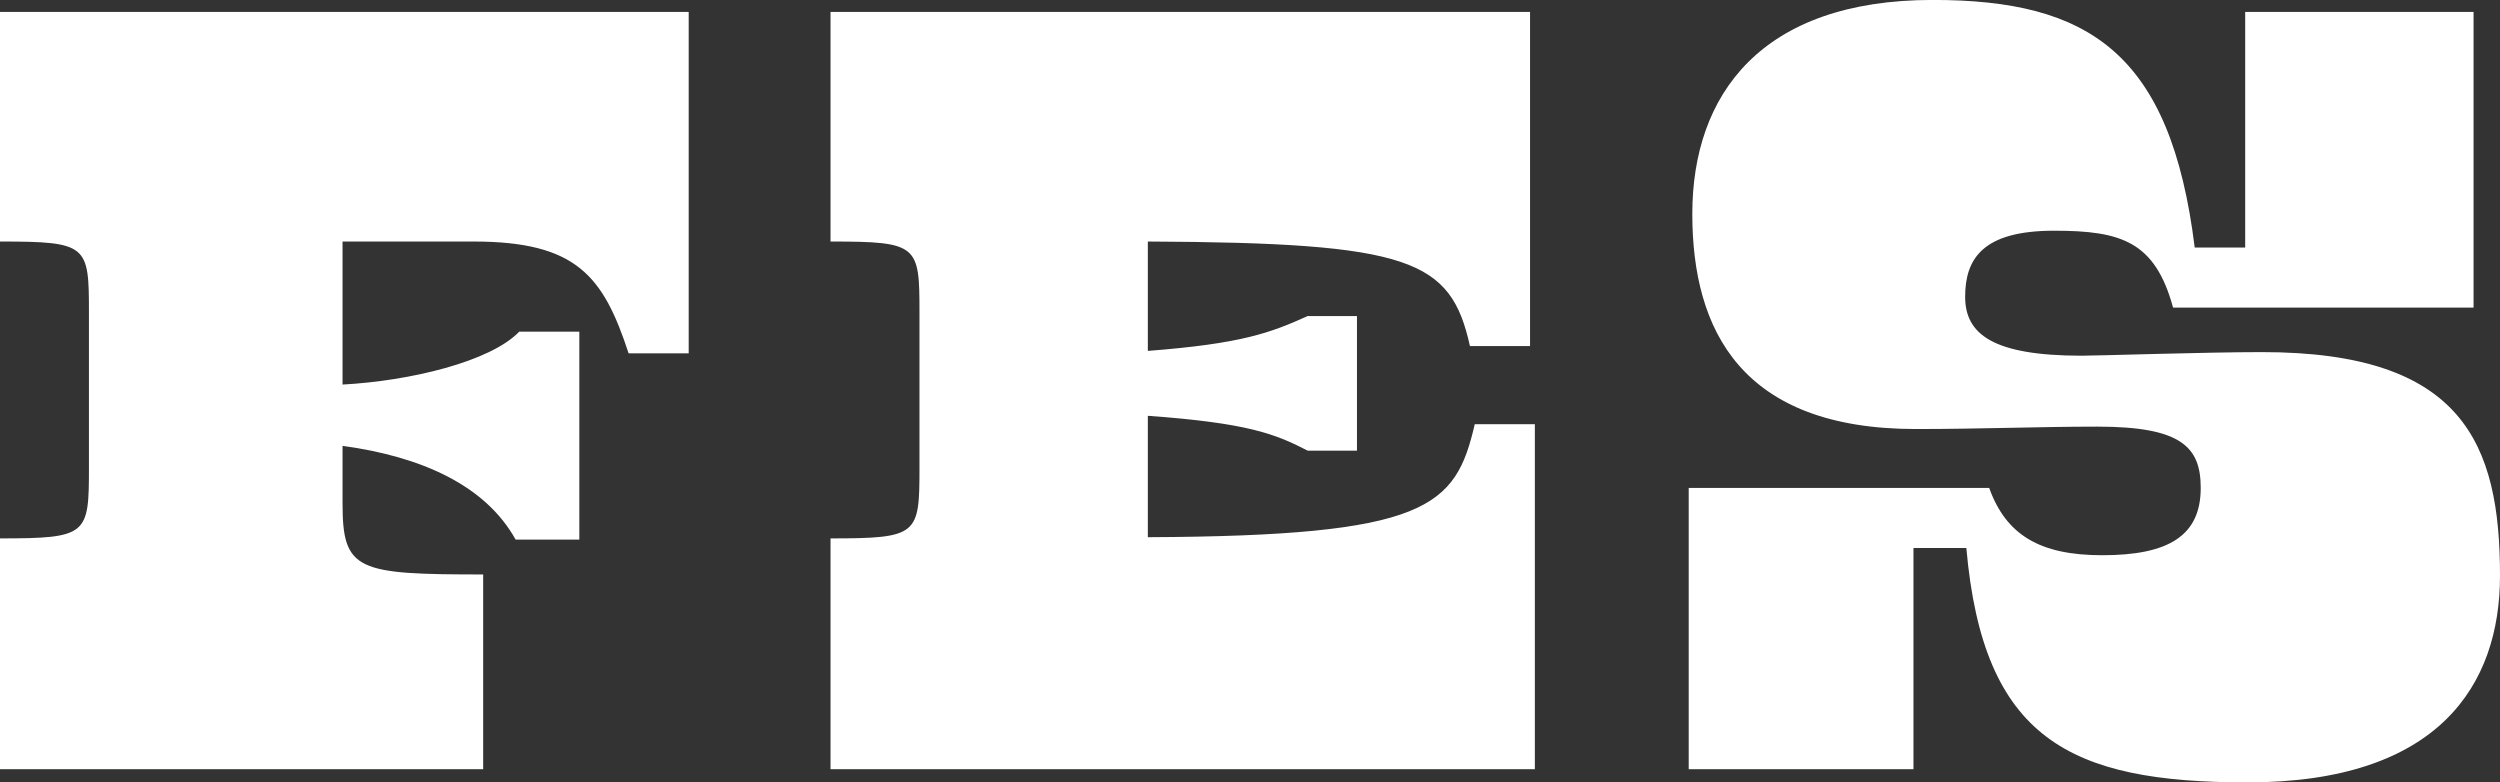 <svg xmlns="http://www.w3.org/2000/svg" width="416" height="130.19" viewBox="0 0 416 130.19">
  <rect x="0" y="0" width="416" height="130.19" fill="#333333" stroke="none"/>
  <defs>
    <style>
      .cls-1 {
        fill: #fff;
        fill-rule: evenodd;
      }
    </style>
  </defs>
  <path id="title_fes" class="cls-1" d="M1271.96,5002.52v-32.4c-21,0-23.4-.6-23.4-11.8v-9.6c13.2,1.8,23.8,6.6,28.8,15.6h10.6v-34.6h-10c-4.8,5-18.2,8.2-29.4,8.8v-23.8h21.8c17.2,0,21.6,5.8,25.8,18.6h10v-56.8h-114.6v38.2c14.6,0,14.8.6,14.8,11.8v25.8c0,11.2-.2,11.8-14.8,11.8v38.4h80.4Zm175,0v-57.4h-10c-3.2,13.8-7.8,18.6-54.4,18.8v-20.2c16.6,1.2,21.2,3,26.6,5.8h8.2v-22.4h-8.2c-6.2,2.8-11,4.6-26.6,5.8v-18.2c43.8,0.2,50.4,3,53.6,17.4h10v-55.6h-116.4v38.2c14.6,0,14.8.6,14.8,11.8v25.8c0,11.2-.2,11.8-14.8,11.8v38.4h117.2Zm160.6-32.2c0-22-6.2-37.2-39.6-37.2-9.2,0-27.4.6-30,.6-14.8,0-19.4-3.6-19.4-9.8,0-6.4,3-11,14.8-11,11.2,0,16.8,1.8,19.8,12.8h50v-49.2h-38v39.2h-8.4c-4-32.4-17.6-41.2-43.6-41.2-28.6,0-40,15.8-40,35.6,0,19.4,8.2,35.8,37.2,35.8,10.8,0,20.8-.4,30.2-0.4,14,0,17.2,3.4,17.2,10.2,0,8-5.4,11.2-16.4,11.2-10.4,0-16-3.4-18.8-11.2h-50v46.8h37.4v-36.8h8.8c2.8,31.8,17.2,39,46.8,39C1597.36,5004.72,1607.56,4988.52,1607.56,4970.32Z" transform="translate(-1191.56 -4874.53)"/>
</svg>
